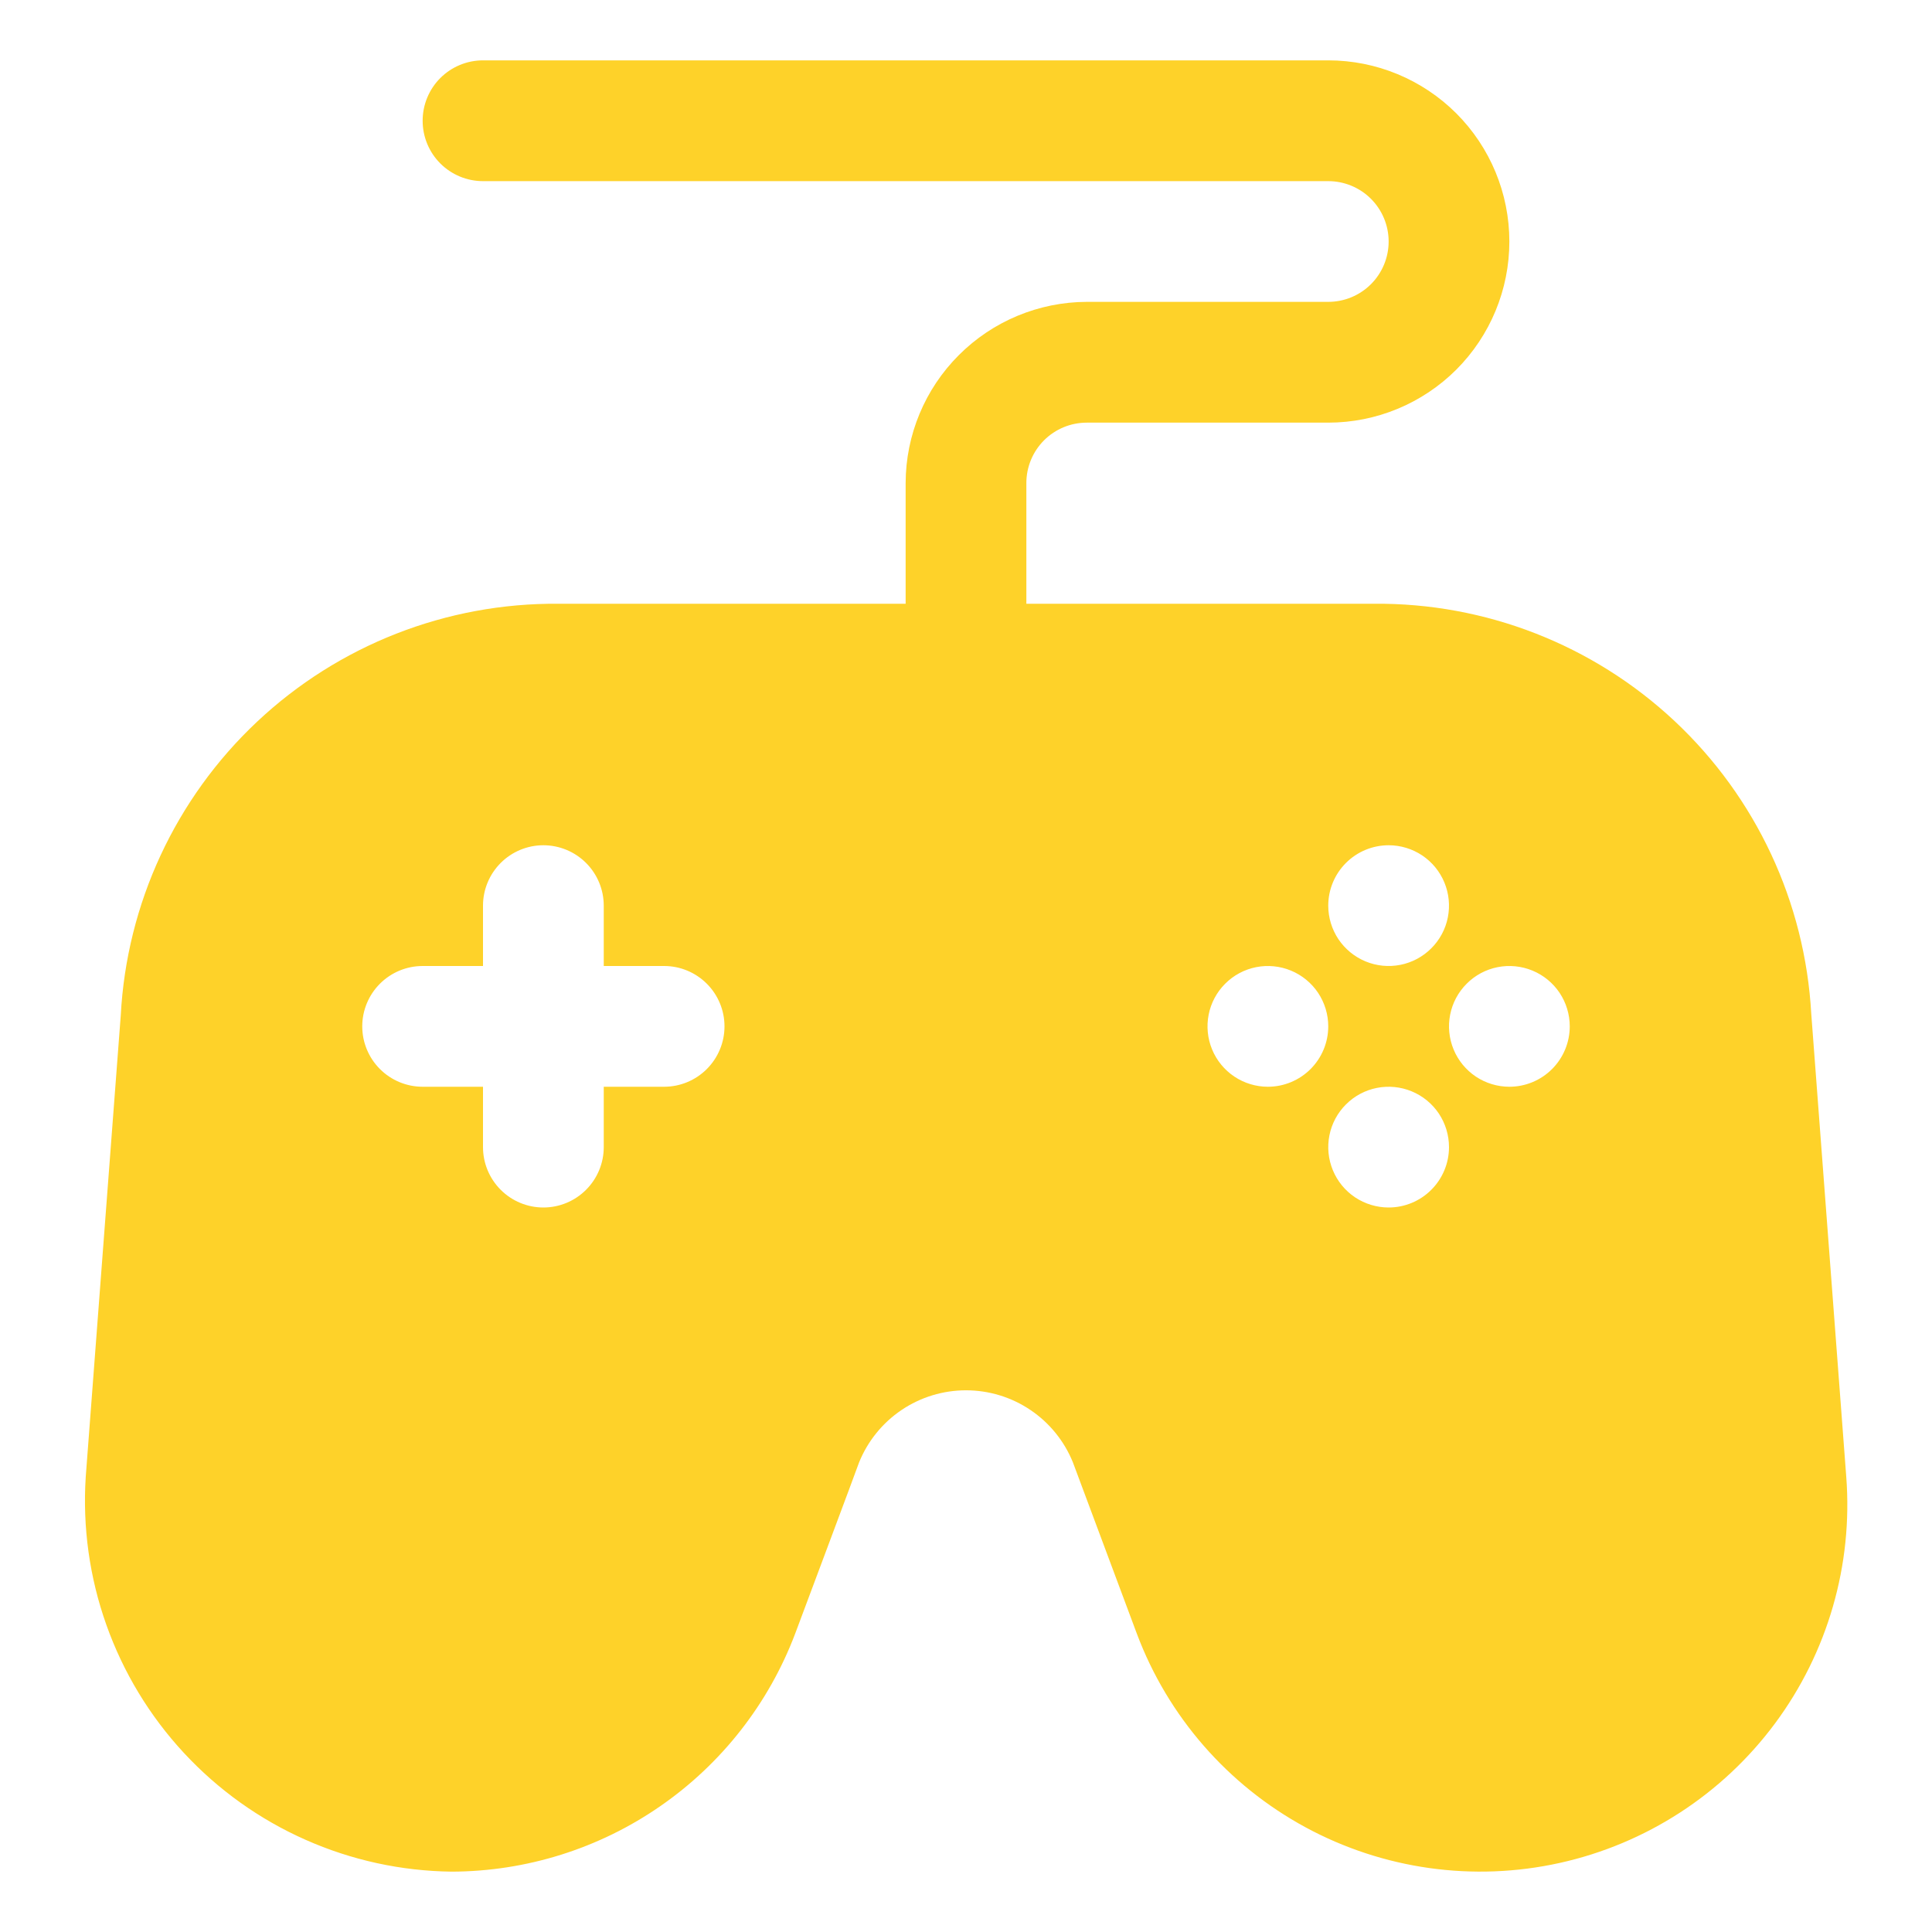 <svg xmlns="http://www.w3.org/2000/svg" width="50" height="50" viewBox="0 0 50 50" fill="none"><path d="M47.781 38.219L46.875 26.234C46.714 23.349 45.446 20.636 43.337 18.66C41.227 16.684 38.437 15.597 35.547 15.625H26.562V12.5C26.562 12.086 26.727 11.688 27.02 11.395C27.313 11.102 27.711 10.938 28.125 10.938H34.375C35.618 10.938 36.81 10.444 37.69 9.565C38.569 8.685 39.062 7.493 39.062 6.25C39.062 5.007 38.569 3.815 37.69 2.935C36.81 2.056 35.618 1.562 34.375 1.562H12.5C12.086 1.562 11.688 1.727 11.395 2.02C11.102 2.313 10.938 2.711 10.938 3.125C10.938 3.539 11.102 3.937 11.395 4.23C11.688 4.523 12.086 4.688 12.5 4.688H34.375C34.789 4.688 35.187 4.852 35.48 5.145C35.773 5.438 35.938 5.836 35.938 6.25C35.938 6.664 35.773 7.062 35.48 7.355C35.187 7.648 34.789 7.812 34.375 7.812H28.125C26.883 7.816 25.693 8.311 24.815 9.19C23.936 10.068 23.441 11.258 23.438 12.5V15.625H14.453C11.556 15.601 8.761 16.695 6.651 18.68C4.541 20.665 3.278 23.388 3.125 26.281C3.125 26.281 2.219 38.203 2.219 38.219C2.135 39.52 2.316 40.824 2.753 42.052C3.189 43.28 3.871 44.407 4.757 45.363C5.643 46.319 6.714 47.085 7.906 47.613C9.097 48.142 10.384 48.422 11.688 48.438C13.619 48.433 15.503 47.842 17.09 46.742C18.678 45.643 19.894 44.087 20.578 42.281C20.578 42.281 22.234 37.859 22.234 37.844C22.458 37.293 22.84 36.822 23.333 36.49C23.826 36.158 24.406 35.981 25 35.981C25.594 35.981 26.175 36.158 26.667 36.49C27.16 36.822 27.542 37.293 27.766 37.844L29.422 42.281C30.226 44.422 31.776 46.2 33.786 47.29C35.796 48.379 38.131 48.707 40.364 48.213C42.596 47.719 44.575 46.437 45.938 44.601C47.301 42.764 47.955 40.499 47.781 38.219ZM17.188 28.125H15.625V29.688C15.625 30.102 15.46 30.499 15.167 30.792C14.874 31.085 14.477 31.25 14.062 31.25C13.648 31.25 13.251 31.085 12.958 30.792C12.665 30.499 12.5 30.102 12.5 29.688V28.125H10.938C10.523 28.125 10.126 27.96 9.833 27.667C9.54 27.374 9.375 26.977 9.375 26.562C9.375 26.148 9.54 25.751 9.833 25.458C10.126 25.165 10.523 25 10.938 25H12.5V23.438C12.5 23.023 12.665 22.626 12.958 22.333C13.251 22.04 13.648 21.875 14.062 21.875C14.477 21.875 14.874 22.04 15.167 22.333C15.46 22.626 15.625 23.023 15.625 23.438V25H17.188C17.602 25 17.999 25.165 18.292 25.458C18.585 25.751 18.75 26.148 18.75 26.562C18.75 26.977 18.585 27.374 18.292 27.667C17.999 27.96 17.602 28.125 17.188 28.125ZM35.938 21.875C36.247 21.875 36.549 21.967 36.806 22.138C37.063 22.31 37.263 22.554 37.381 22.84C37.499 23.125 37.53 23.439 37.47 23.742C37.41 24.045 37.261 24.324 37.042 24.542C36.824 24.761 36.545 24.91 36.242 24.97C35.939 25.03 35.625 24.999 35.34 24.881C35.054 24.763 34.81 24.562 34.638 24.306C34.467 24.049 34.375 23.747 34.375 23.438C34.375 23.023 34.54 22.626 34.833 22.333C35.126 22.04 35.523 21.875 35.938 21.875ZM32.812 28.125C32.504 28.125 32.201 28.033 31.945 27.862C31.688 27.69 31.487 27.446 31.369 27.16C31.251 26.875 31.22 26.561 31.28 26.258C31.34 25.955 31.489 25.676 31.708 25.458C31.926 25.239 32.205 25.09 32.508 25.03C32.811 24.97 33.125 25.001 33.41 25.119C33.696 25.237 33.94 25.438 34.112 25.694C34.283 25.951 34.375 26.253 34.375 26.562C34.375 26.977 34.21 27.374 33.917 27.667C33.624 27.96 33.227 28.125 32.812 28.125ZM35.938 31.25C35.629 31.25 35.326 31.158 35.069 30.987C34.812 30.815 34.612 30.571 34.494 30.285C34.376 30 34.345 29.686 34.405 29.383C34.465 29.08 34.614 28.801 34.833 28.583C35.051 28.364 35.33 28.215 35.633 28.155C35.936 28.095 36.25 28.126 36.535 28.244C36.821 28.362 37.065 28.562 37.237 28.819C37.408 29.076 37.5 29.378 37.5 29.688C37.5 30.102 37.335 30.499 37.042 30.792C36.749 31.085 36.352 31.25 35.938 31.25ZM39.062 28.125C38.754 28.125 38.451 28.033 38.194 27.862C37.938 27.69 37.737 27.446 37.619 27.16C37.501 26.875 37.47 26.561 37.53 26.258C37.59 25.955 37.739 25.676 37.958 25.458C38.176 25.239 38.455 25.09 38.758 25.03C39.061 24.97 39.375 25.001 39.66 25.119C39.946 25.237 40.19 25.438 40.362 25.694C40.533 25.951 40.625 26.253 40.625 26.562C40.625 26.977 40.46 27.374 40.167 27.667C39.874 27.96 39.477 28.125 39.062 28.125Z" fill="#FED229"></path></svg>